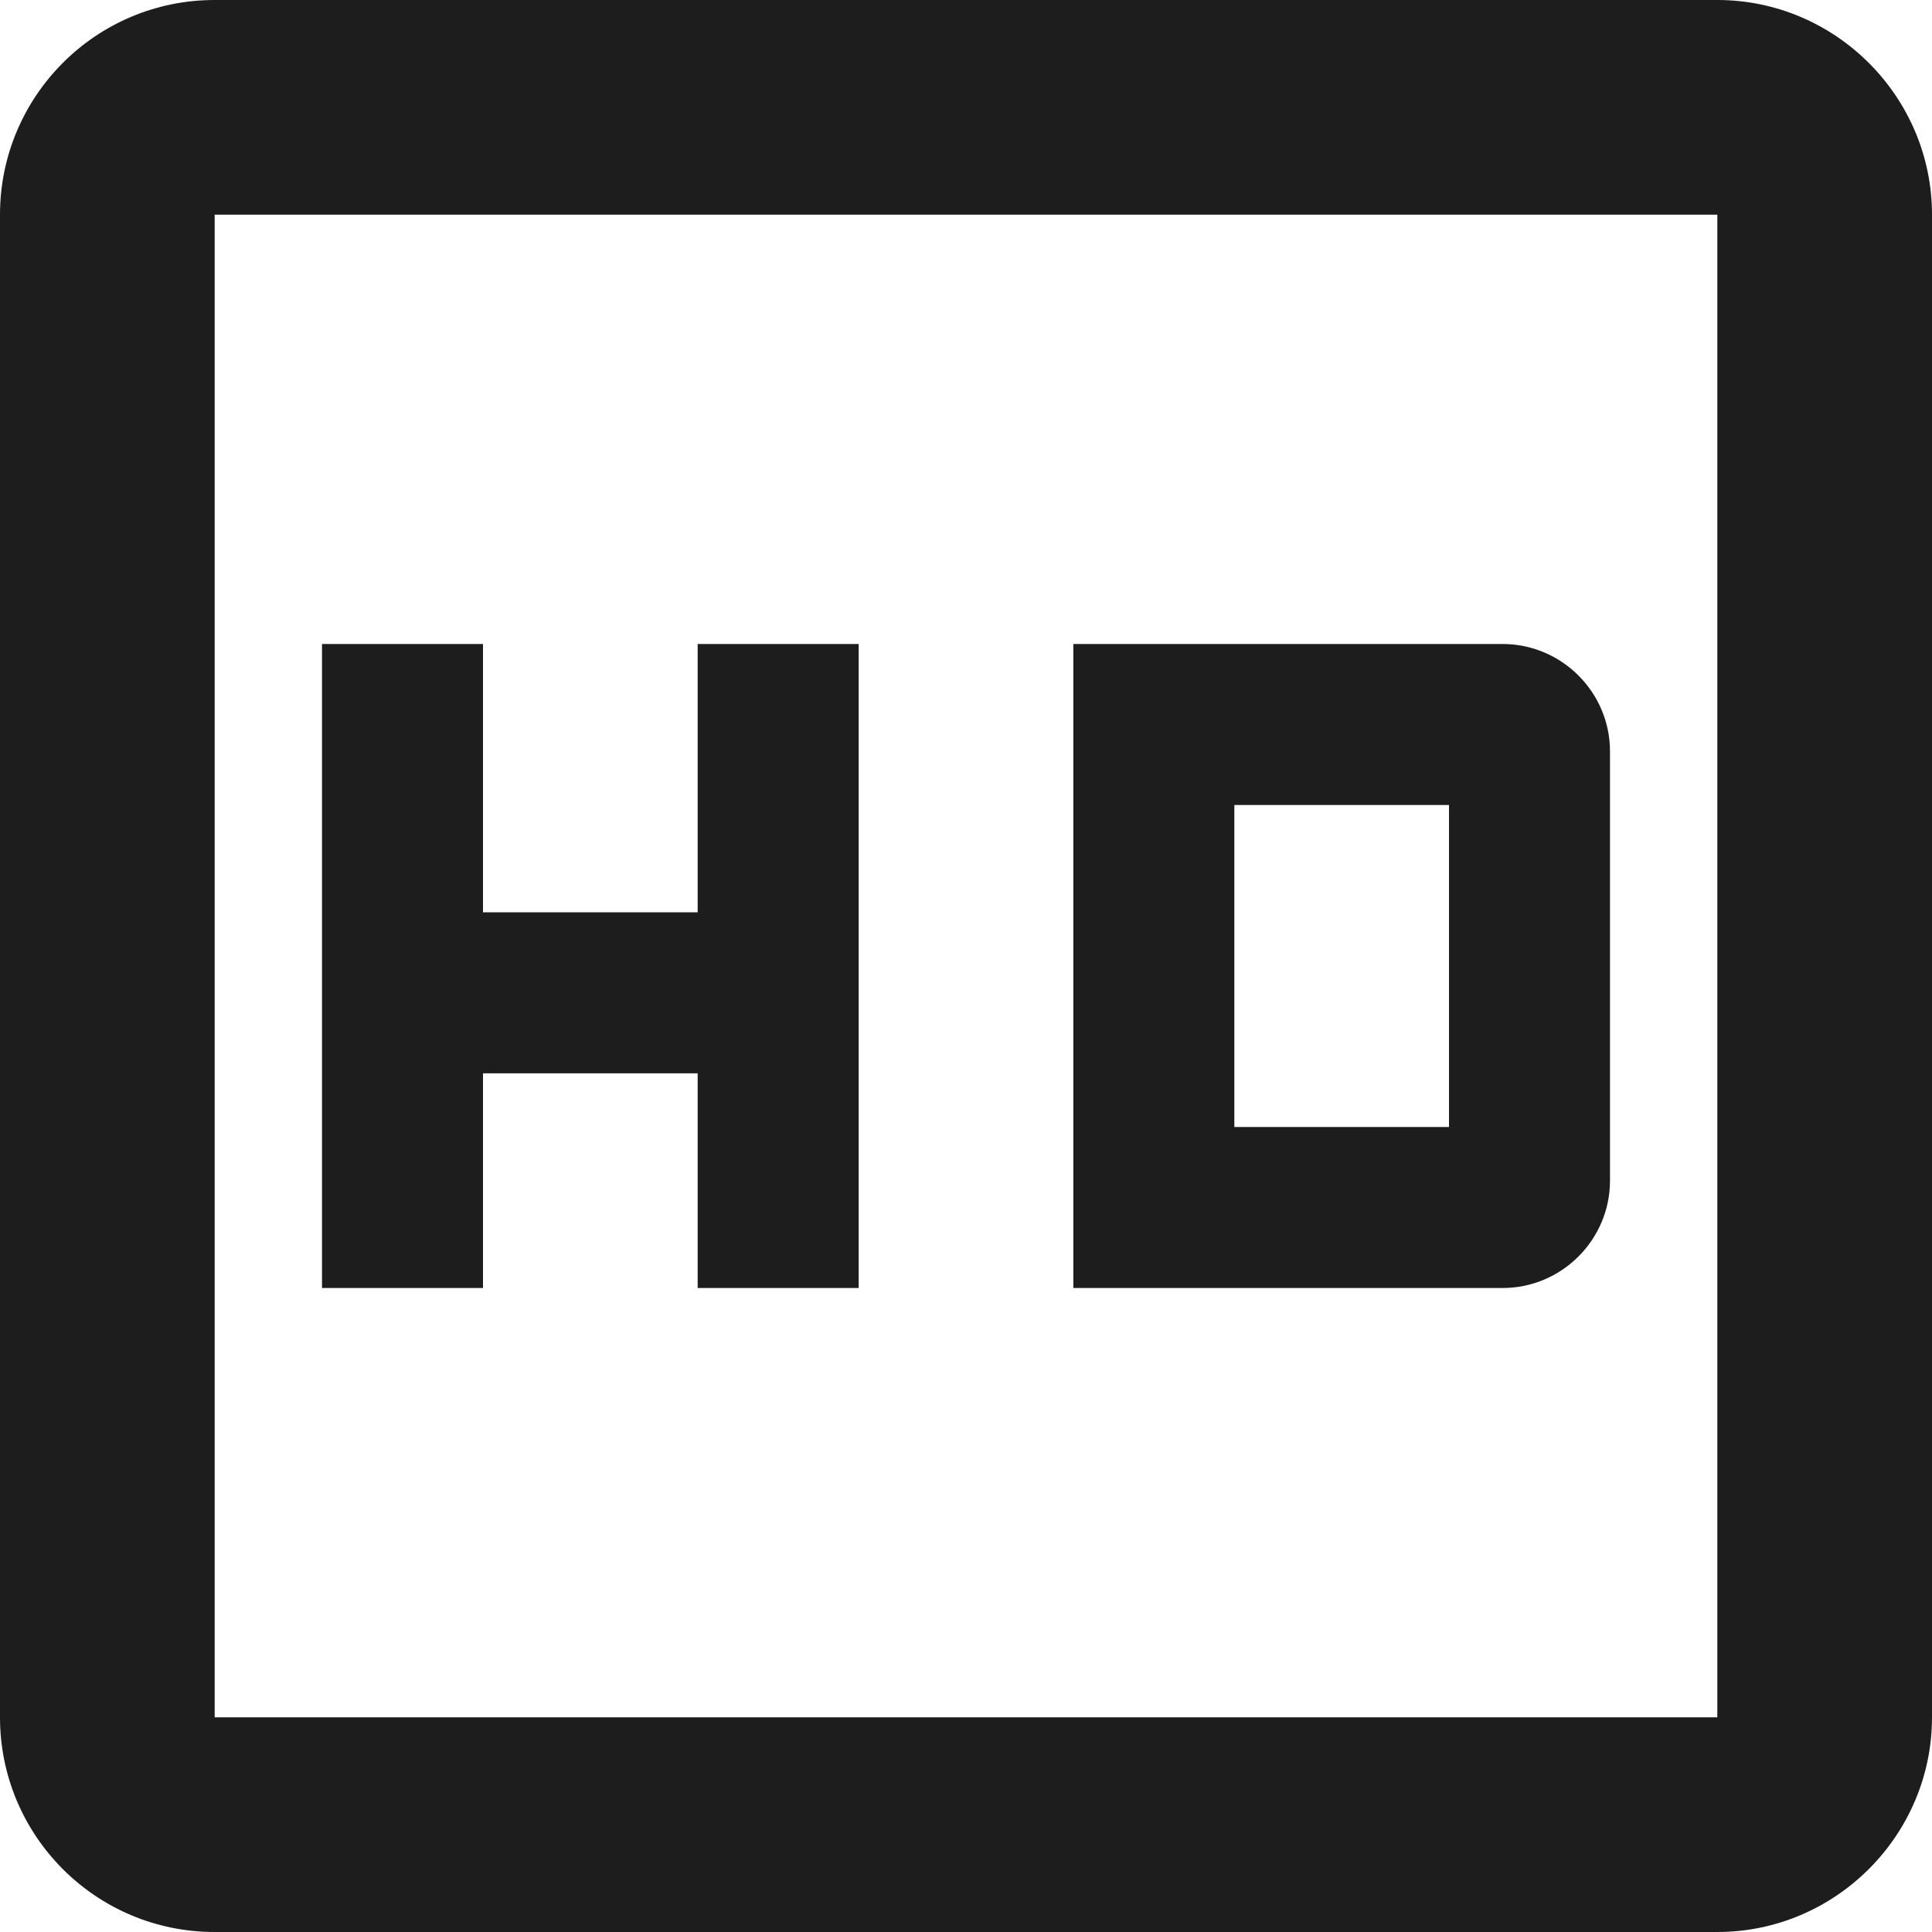 <?xml version="1.0" encoding="UTF-8"?>
<svg width="18px" height="18px" viewBox="0 0 18 18" version="1.1" xmlns="http://www.w3.org/2000/svg" xmlns:xlink="http://www.w3.org/1999/xlink">
    <!-- Generator: Sketch 52.5 (67469) - http://www.bohemiancoding.com/sketch -->
    <title>hd</title>
    <desc>Created with Sketch.</desc>
    <g id="Icons" stroke="none" stroke-width="1" fill="none" fill-rule="evenodd">
        <g id="Outlined" transform="translate(-851, -909)">
            <g id="Av" transform="translate(100, 852)">
                <g id="Outlined-/-AV-/-hd" transform="translate(748, 54)">
                    <g>
                        <polygon id="Path" points="0 0 24 0 24 24 0 24"></polygon>
                        <path d="M19,3 L5,3 C3.89,3 3,3.9 3,5 L3,19 C3,20.1 3.89,21 5,21 L19,21 C20.1,21 21,20.1 21,19 L21,5 C21,3.9 20.1,3 19,3 Z M19,19 L5,19 L5,5 L19,5 L19,19 Z M7.5,13 L9.5,13 L9.5,15 L11,15 L11,9 L9.5,9 L9.5,11.5 L7.5,11.5 L7.5,9 L6,9 L6,15 L7.5,15 L7.5,13 Z M18,14 L18,10 C18,9.45 17.55,9 17,9 L13,9 L13,15 L17,15 C17.55,15 18,14.55 18,14 Z M16.5,13.5 L14.5,13.5 L14.5,10.5 L16.5,10.5 L16.5,13.5 Z" id="🔹-Icon-Color" fill="#1D1D1D"></path>
                    </g>
                </g>
            </g>
        </g>
    </g>
</svg>